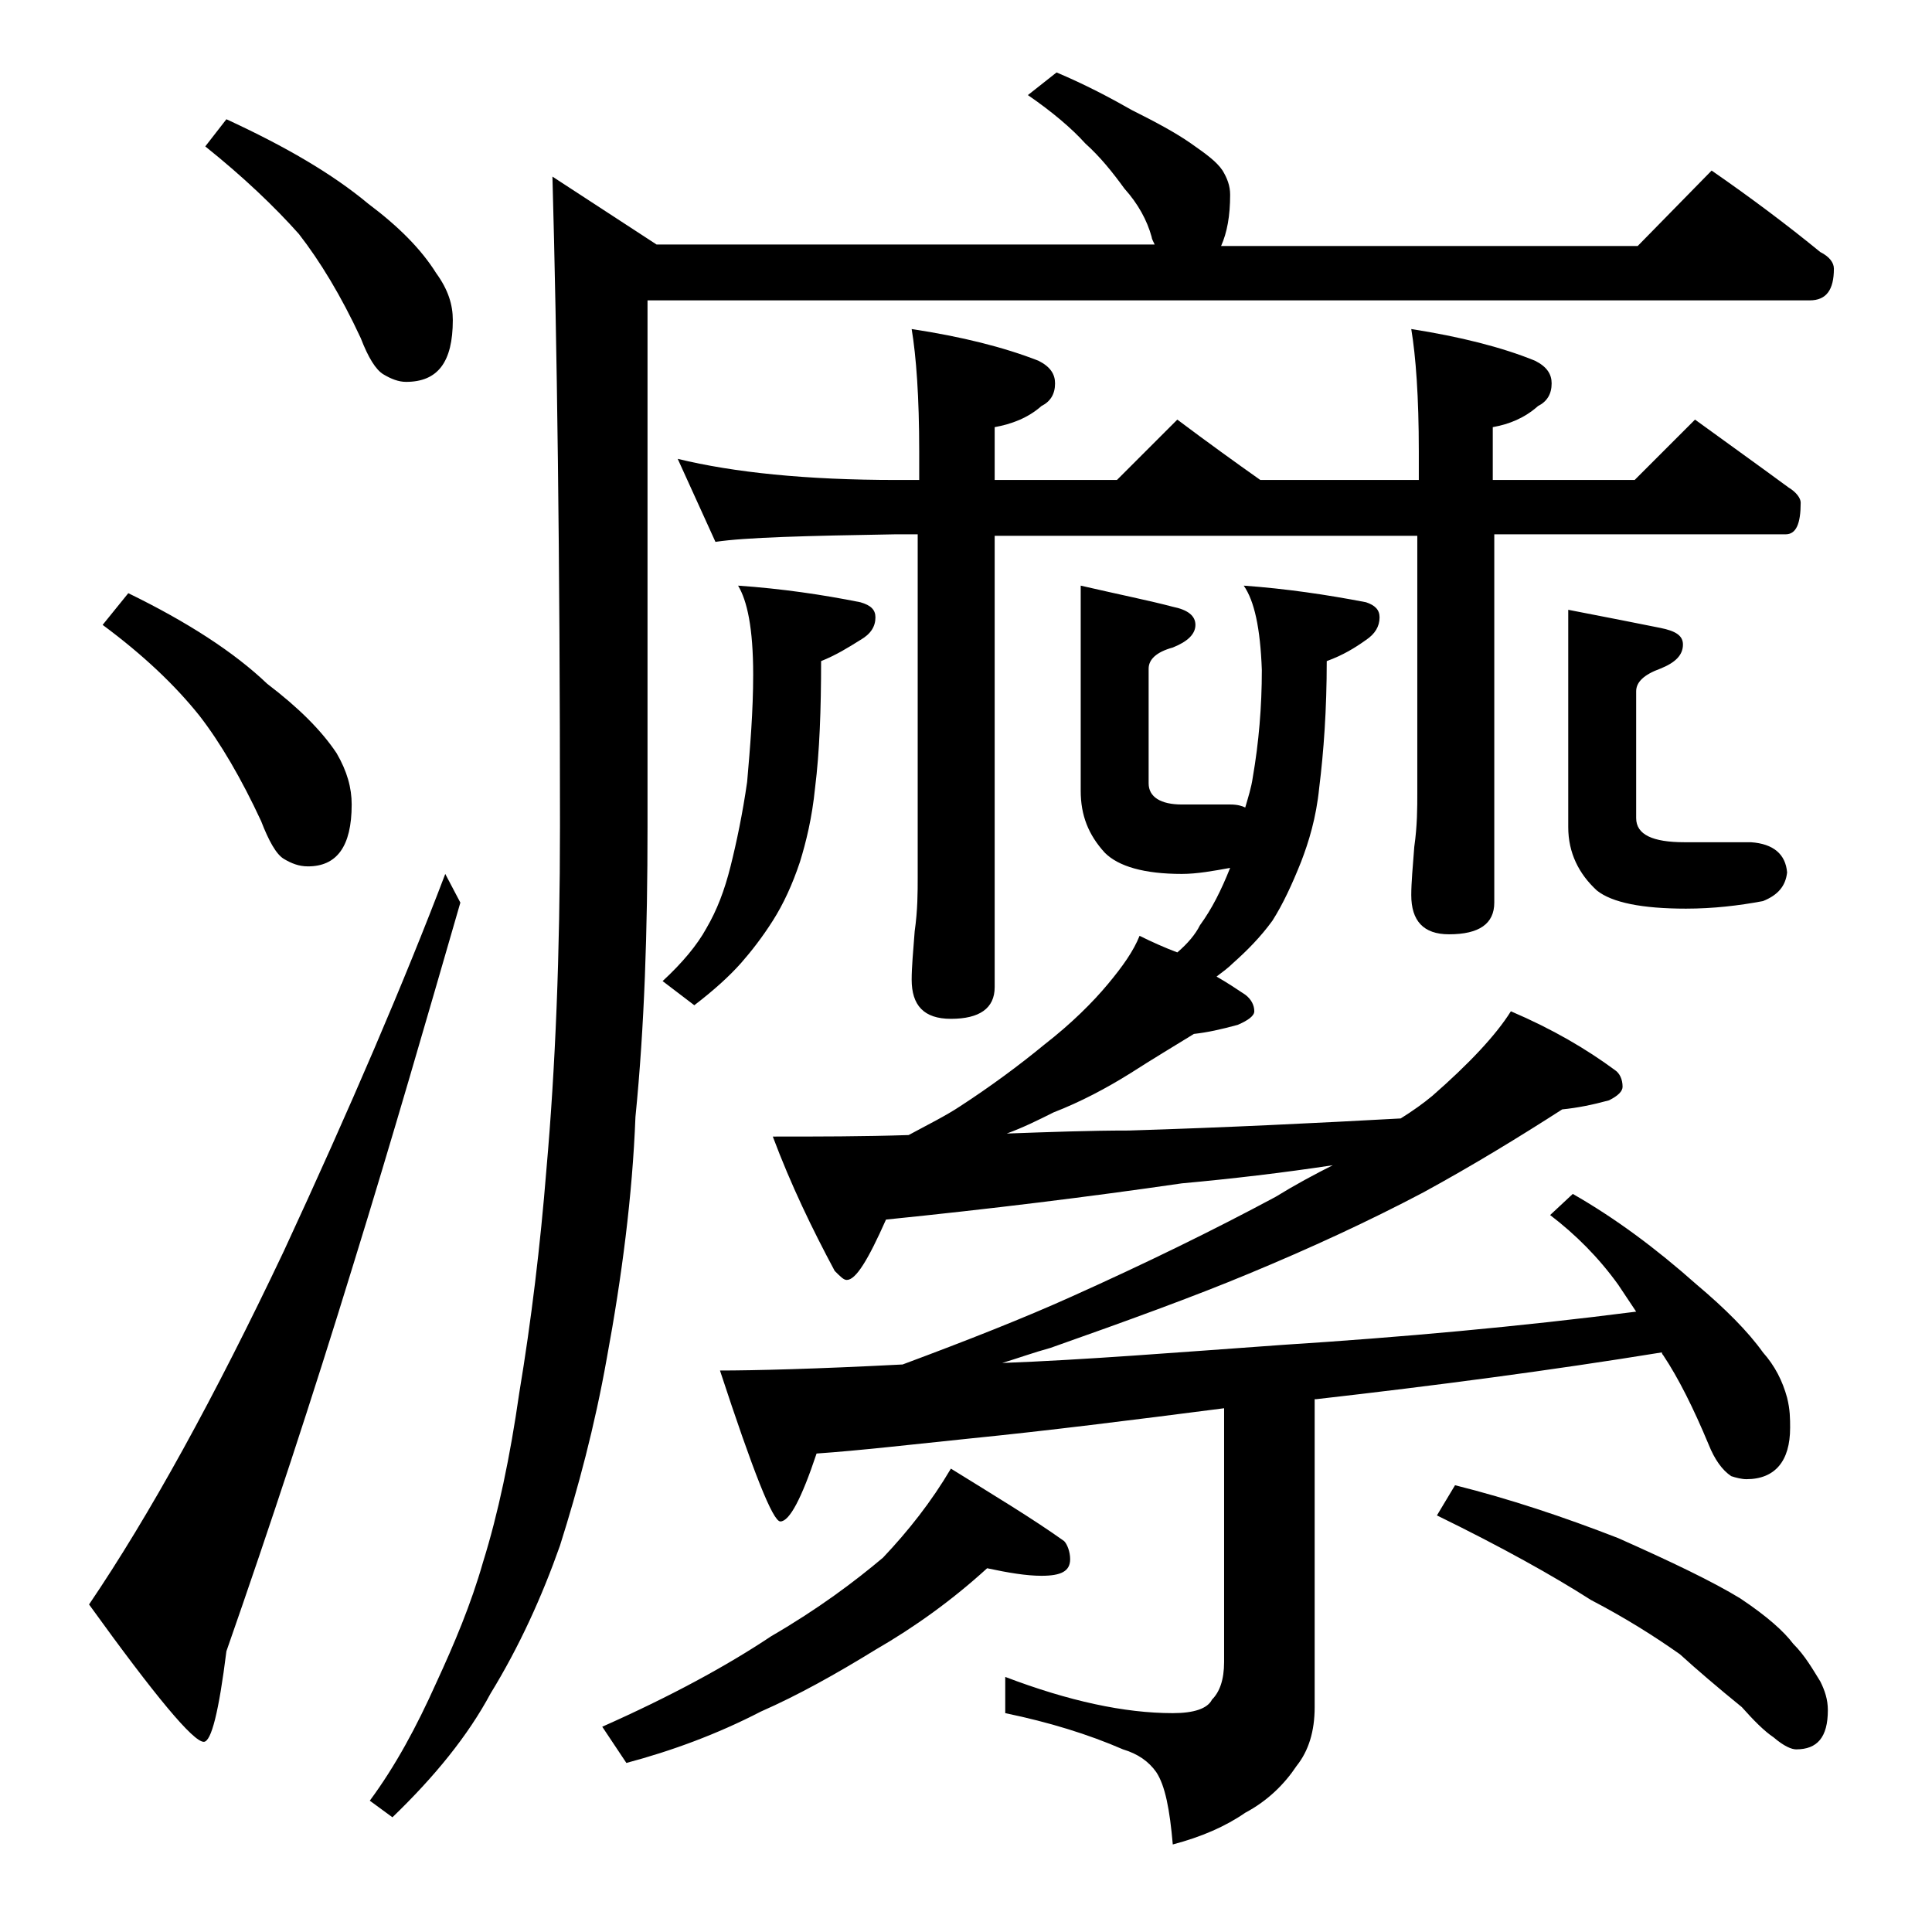 <?xml version="1.0" encoding="utf-8"?>
<!-- Generator: Adobe Illustrator 18.0.0, SVG Export Plug-In . SVG Version: 6.00 Build 0)  -->
<!DOCTYPE svg PUBLIC "-//W3C//DTD SVG 1.1//EN" "http://www.w3.org/Graphics/SVG/1.1/DTD/svg11.dtd">
<svg version="1.1" id="Layer_1" xmlns="http://www.w3.org/2000/svg" xmlns:xlink="http://www.w3.org/1999/xlink" x="0px" y="0px"
	 viewBox="0 0 128 128" enable-background="new 0 0 128 128" xml:space="preserve">
<path d="M29.5,57.9l1,1.9c-2.2,7.6-4.5,15.6-7.1,24c-2.7,8.8-5.5,17.3-8.4,25.6c-0.5,4-1,6-1.5,6c-0.7,0-3.2-3-7.6-9.1
	c4-5.9,8.3-13.7,12.9-23.4C23.2,73.4,26.8,65,29.5,57.9z M8.5,39.3c3.9,1.9,7,3.9,9.2,6c2.1,1.6,3.6,3.1,4.6,4.6
	c0.7,1.2,1,2.3,1,3.4c0,2.8-1,4.1-2.9,4.1c-0.6,0-1.1-0.2-1.6-0.5c-0.5-0.3-1-1.2-1.5-2.5c-1.3-2.8-2.7-5.2-4.1-7
	c-1.6-2-3.7-4-6.4-6L8.5,39.3z M15,7.9c3.9,1.8,7,3.6,9.4,5.6c2,1.5,3.5,3,4.5,4.6c0.8,1.1,1.1,2.1,1.1,3.1c0,2.8-1,4.1-3.1,4.1
	c-0.5,0-1-0.2-1.5-0.5c-0.5-0.3-1-1.1-1.5-2.4c-1.3-2.8-2.7-5.1-4.1-6.9c-1.6-1.8-3.7-3.8-6.2-5.8L15,7.9z M113.4,11.3
	c2.6,1.8,5,3.6,7.2,5.4c0.6,0.3,0.9,0.7,0.9,1.1c0,1.4-0.5,2.1-1.6,2.1h-77v34.9c0,6.8-0.2,13.2-0.8,19.2c-0.2,5.2-0.9,10.6-1.9,16
	c-0.8,4.5-1.9,8.6-3.1,12.4c-1.2,3.4-2.7,6.7-4.6,9.8c-1.5,2.8-3.7,5.5-6.5,8.2l-1.5-1.1c1.7-2.3,3.1-4.9,4.4-7.8
	c1.2-2.6,2.3-5.2,3.1-8c1-3.2,1.8-7,2.4-11.2c0.8-4.8,1.4-9.8,1.8-14.8c0.6-6.8,0.9-14.3,0.9-22.8c0-17.9-0.2-32.2-0.5-43l6.9,4.5
	h33c-0.1-0.2-0.2-0.4-0.2-0.5c-0.3-1.1-0.9-2.2-1.8-3.2c-0.8-1.1-1.6-2.1-2.6-3c-0.9-1-2.2-2.1-3.8-3.2l1.9-1.5
	c1.9,0.8,3.6,1.7,5,2.5c1.6,0.8,2.9,1.5,3.9,2.2c1,0.7,1.7,1.2,2.1,1.8c0.3,0.5,0.5,1,0.5,1.6c0,1.4-0.2,2.5-0.6,3.4h27.6
	L113.4,11.3z M65.4,103.9c-2.3,2.1-4.8,3.9-7.4,5.4c-2.6,1.6-5.1,3-7.6,4.1c-2.9,1.5-5.9,2.6-8.9,3.4l-1.6-2.4c4.5-2,8.2-4,11.2-6
	c3.1-1.8,5.5-3.6,7.4-5.2c1.7-1.8,3.2-3.7,4.5-5.9c2.9,1.8,5.4,3.3,7.5,4.8c0.2,0.2,0.4,0.7,0.4,1.2c0,0.8-0.6,1.1-1.9,1.1
	C68,104.4,66.8,104.2,65.4,103.9z M48.9,38.8c2.9,0.2,5.6,0.6,8.1,1.1c0.7,0.2,1,0.5,1,1c0,0.6-0.3,1.1-1,1.5
	c-0.8,0.5-1.6,1-2.6,1.4c0,3.2-0.1,6-0.4,8.4c-0.2,2-0.6,3.6-1,4.9c-0.5,1.5-1.1,2.8-1.8,3.9c-0.7,1.1-1.4,2-2.1,2.8
	c-0.8,0.9-1.8,1.8-3.1,2.8l-2.1-1.6c1.3-1.2,2.3-2.4,2.9-3.5c0.7-1.2,1.2-2.5,1.6-4.1c0.4-1.6,0.8-3.5,1.1-5.6
	c0.2-2.3,0.4-4.7,0.4-7.1C49.9,41.6,49.5,39.8,48.9,38.8z M44.9,30.4c3.7,0.9,8.5,1.4,14.5,1.4h1.5v-1.9c0-3.6-0.2-6.3-0.5-8.1
	c3.3,0.5,6.1,1.2,8.4,2.1c0.8,0.4,1.1,0.9,1.1,1.5c0,0.7-0.3,1.2-0.9,1.5c-0.9,0.8-2,1.2-3.1,1.4v3.5H74l4-4c2,1.5,3.8,2.8,5.5,4H94
	v-1.9c0-3.6-0.2-6.3-0.5-8.1c3.2,0.5,6,1.2,8.2,2.1c0.8,0.4,1.1,0.9,1.1,1.5c0,0.7-0.3,1.2-0.9,1.5c-0.9,0.8-1.9,1.2-3,1.4v3.5h9.4
	l4-4c2.2,1.6,4.3,3.1,6.2,4.5c0.5,0.3,0.8,0.7,0.8,1c0,1.4-0.3,2.1-1,2.1H99v24.4c0,1.4-1,2.1-3,2.1c-1.7,0-2.5-0.9-2.5-2.6
	c0-0.8,0.1-1.9,0.2-3.2c0.2-1.4,0.2-2.6,0.2-3.6v-17H65.9v29.9c0,1.4-1,2.1-2.9,2.1c-1.8,0-2.6-0.9-2.6-2.6c0-0.8,0.1-1.9,0.2-3.2
	c0.2-1.4,0.2-2.6,0.2-3.6V35.4h-1.5c-5.9,0.1-9.9,0.2-11.9,0.5L44.9,30.4z M82.4,38.8c2.8,0.2,5.5,0.6,8.1,1.1
	c0.6,0.2,0.9,0.5,0.9,1c0,0.6-0.3,1.1-0.9,1.5c-0.7,0.5-1.5,1-2.6,1.4c0,3.2-0.2,6-0.5,8.4c-0.2,2-0.7,3.6-1.2,4.9
	c-0.6,1.5-1.2,2.8-1.9,3.9c-0.8,1.1-1.7,2-2.6,2.8c-0.3,0.3-0.7,0.6-1.1,0.9c0.7,0.4,1.3,0.8,1.9,1.2c0.4,0.3,0.6,0.7,0.6,1.1
	c0,0.3-0.4,0.6-1.1,0.9c-1.1,0.3-2,0.5-2.9,0.6c-1.3,0.8-2.8,1.7-4.2,2.6c-1.6,1-3.3,1.9-5.1,2.6c-1,0.5-2,1-3.1,1.4
	c2.8-0.1,5.5-0.2,8.1-0.2c6.5-0.2,12.5-0.5,18-0.8c0.8-0.5,1.5-1,2.1-1.5c2.4-2.1,4.2-4,5.2-5.6c2.8,1.2,5,2.5,6.9,3.9
	c0.3,0.2,0.5,0.6,0.5,1.1c0,0.3-0.3,0.6-0.9,0.9c-1.1,0.3-2.1,0.5-3.1,0.6c-2.8,1.8-5.9,3.7-9.2,5.5c-3.6,1.9-7.5,3.7-11.6,5.4
	c-3.6,1.5-8,3.1-13.1,4.9c-1.1,0.3-2.2,0.7-3.2,1c5.4-0.2,11.6-0.7,18.6-1.2c7.8-0.5,15.6-1.2,23.4-2.2c-0.4-0.6-0.8-1.2-1.2-1.8
	c-1.3-1.8-2.8-3.3-4.5-4.6l1.5-1.4c2.8,1.6,5.5,3.6,8.2,6c1.9,1.6,3.4,3.1,4.4,4.5c0.8,0.9,1.3,1.9,1.6,3c0.2,0.8,0.2,1.4,0.2,2
	c0,2.2-1,3.4-2.9,3.4c-0.3,0-0.7-0.1-1-0.2c-0.6-0.4-1.1-1.1-1.5-2.1c-1-2.4-2-4.4-3-5.9c-0.1-0.1-0.1-0.2-0.1-0.2
	c-7.4,1.2-15,2.2-22.9,3.1h-0.1v20.4c0,1.6-0.4,2.9-1.2,3.9c-0.8,1.2-1.9,2.3-3.4,3.1c-1.3,0.9-2.9,1.6-4.8,2.1
	c-0.2-2.3-0.5-3.9-1.1-4.8c-0.5-0.7-1.2-1.2-2.2-1.5c-2.3-1-4.9-1.8-7.8-2.4v-2.4c4.2,1.6,7.9,2.4,11.1,2.4c1.4,0,2.3-0.3,2.6-0.9
	c0.5-0.5,0.8-1.3,0.8-2.5V93.3c-6.2,0.8-11.8,1.5-16.8,2c-3.9,0.4-7.3,0.8-10.2,1c-1,3-1.8,4.5-2.4,4.5c-0.5,0-1.8-3.3-4-10
	c2.2,0,6.3-0.1,12.1-0.4c4.3-1.6,8.1-3.1,11.2-4.5c4.9-2.2,9.4-4.4,13.5-6.6c1.3-0.8,2.6-1.5,3.8-2.1c-3.3,0.5-6.7,0.9-10,1.2
	c-6.2,0.9-12.7,1.7-19.6,2.4c-1.2,2.7-2,4-2.6,4c-0.2,0-0.4-0.2-0.8-0.6c-1.5-2.8-2.9-5.7-4.1-8.9c3,0,6,0,9-0.1
	c1.3-0.7,2.5-1.3,3.4-1.9c2-1.3,3.9-2.7,5.6-4.1c1.8-1.4,3.2-2.8,4.2-4c1-1.2,1.7-2.2,2.1-3.2c0.8,0.4,1.7,0.8,2.5,1.1
	c0.7-0.6,1.2-1.2,1.5-1.8c0.8-1.1,1.4-2.3,2-3.8c-1.1,0.2-2.2,0.4-3.2,0.4c-2.5,0-4.2-0.5-5.1-1.4c-1.1-1.2-1.6-2.5-1.6-4.1V38.8
	c2.6,0.6,4.6,1,6.1,1.4c1,0.2,1.5,0.6,1.5,1.2c0,0.6-0.5,1.1-1.5,1.5c-1.1,0.3-1.6,0.8-1.6,1.4v7.6c0,0.9,0.8,1.4,2.2,1.4h3.2
	c0.5,0,0.8,0.1,1,0.2c0.2-0.7,0.4-1.3,0.5-2c0.4-2.3,0.6-4.7,0.6-7.1C83.5,41.6,83.1,39.8,82.4,38.8z M96.4,98.4
	c3.6,0.9,7.2,2.1,10.8,3.5c3.6,1.6,6.3,2.9,8.1,4c1.8,1.2,2.9,2.2,3.5,3c0.8,0.8,1.3,1.7,1.8,2.5c0.3,0.6,0.5,1.2,0.5,1.9
	c0,1.8-0.7,2.6-2.1,2.6c-0.3,0-0.8-0.2-1.5-0.8c-0.6-0.4-1.3-1.1-2.1-2c-1.6-1.3-3-2.5-4.1-3.5c-1.7-1.2-3.6-2.4-5.9-3.6
	c-2.5-1.6-5.9-3.5-10.2-5.6L96.4,98.4z M103.9,40.4c2.6,0.5,4.6,0.9,6.1,1.2c1,0.2,1.5,0.5,1.5,1.1c0,0.7-0.5,1.2-1.5,1.6
	c-1.1,0.4-1.6,0.9-1.6,1.5v8.4c0,1.1,1.1,1.6,3.2,1.6h4.4c1.5,0.1,2.3,0.8,2.4,2c-0.1,0.9-0.6,1.5-1.6,1.9c-1.6,0.3-3.3,0.5-5.1,0.5
	c-2.9,0-4.9-0.4-5.9-1.2c-1.2-1.1-1.9-2.5-1.9-4.2V40.4z"/>
</svg>
